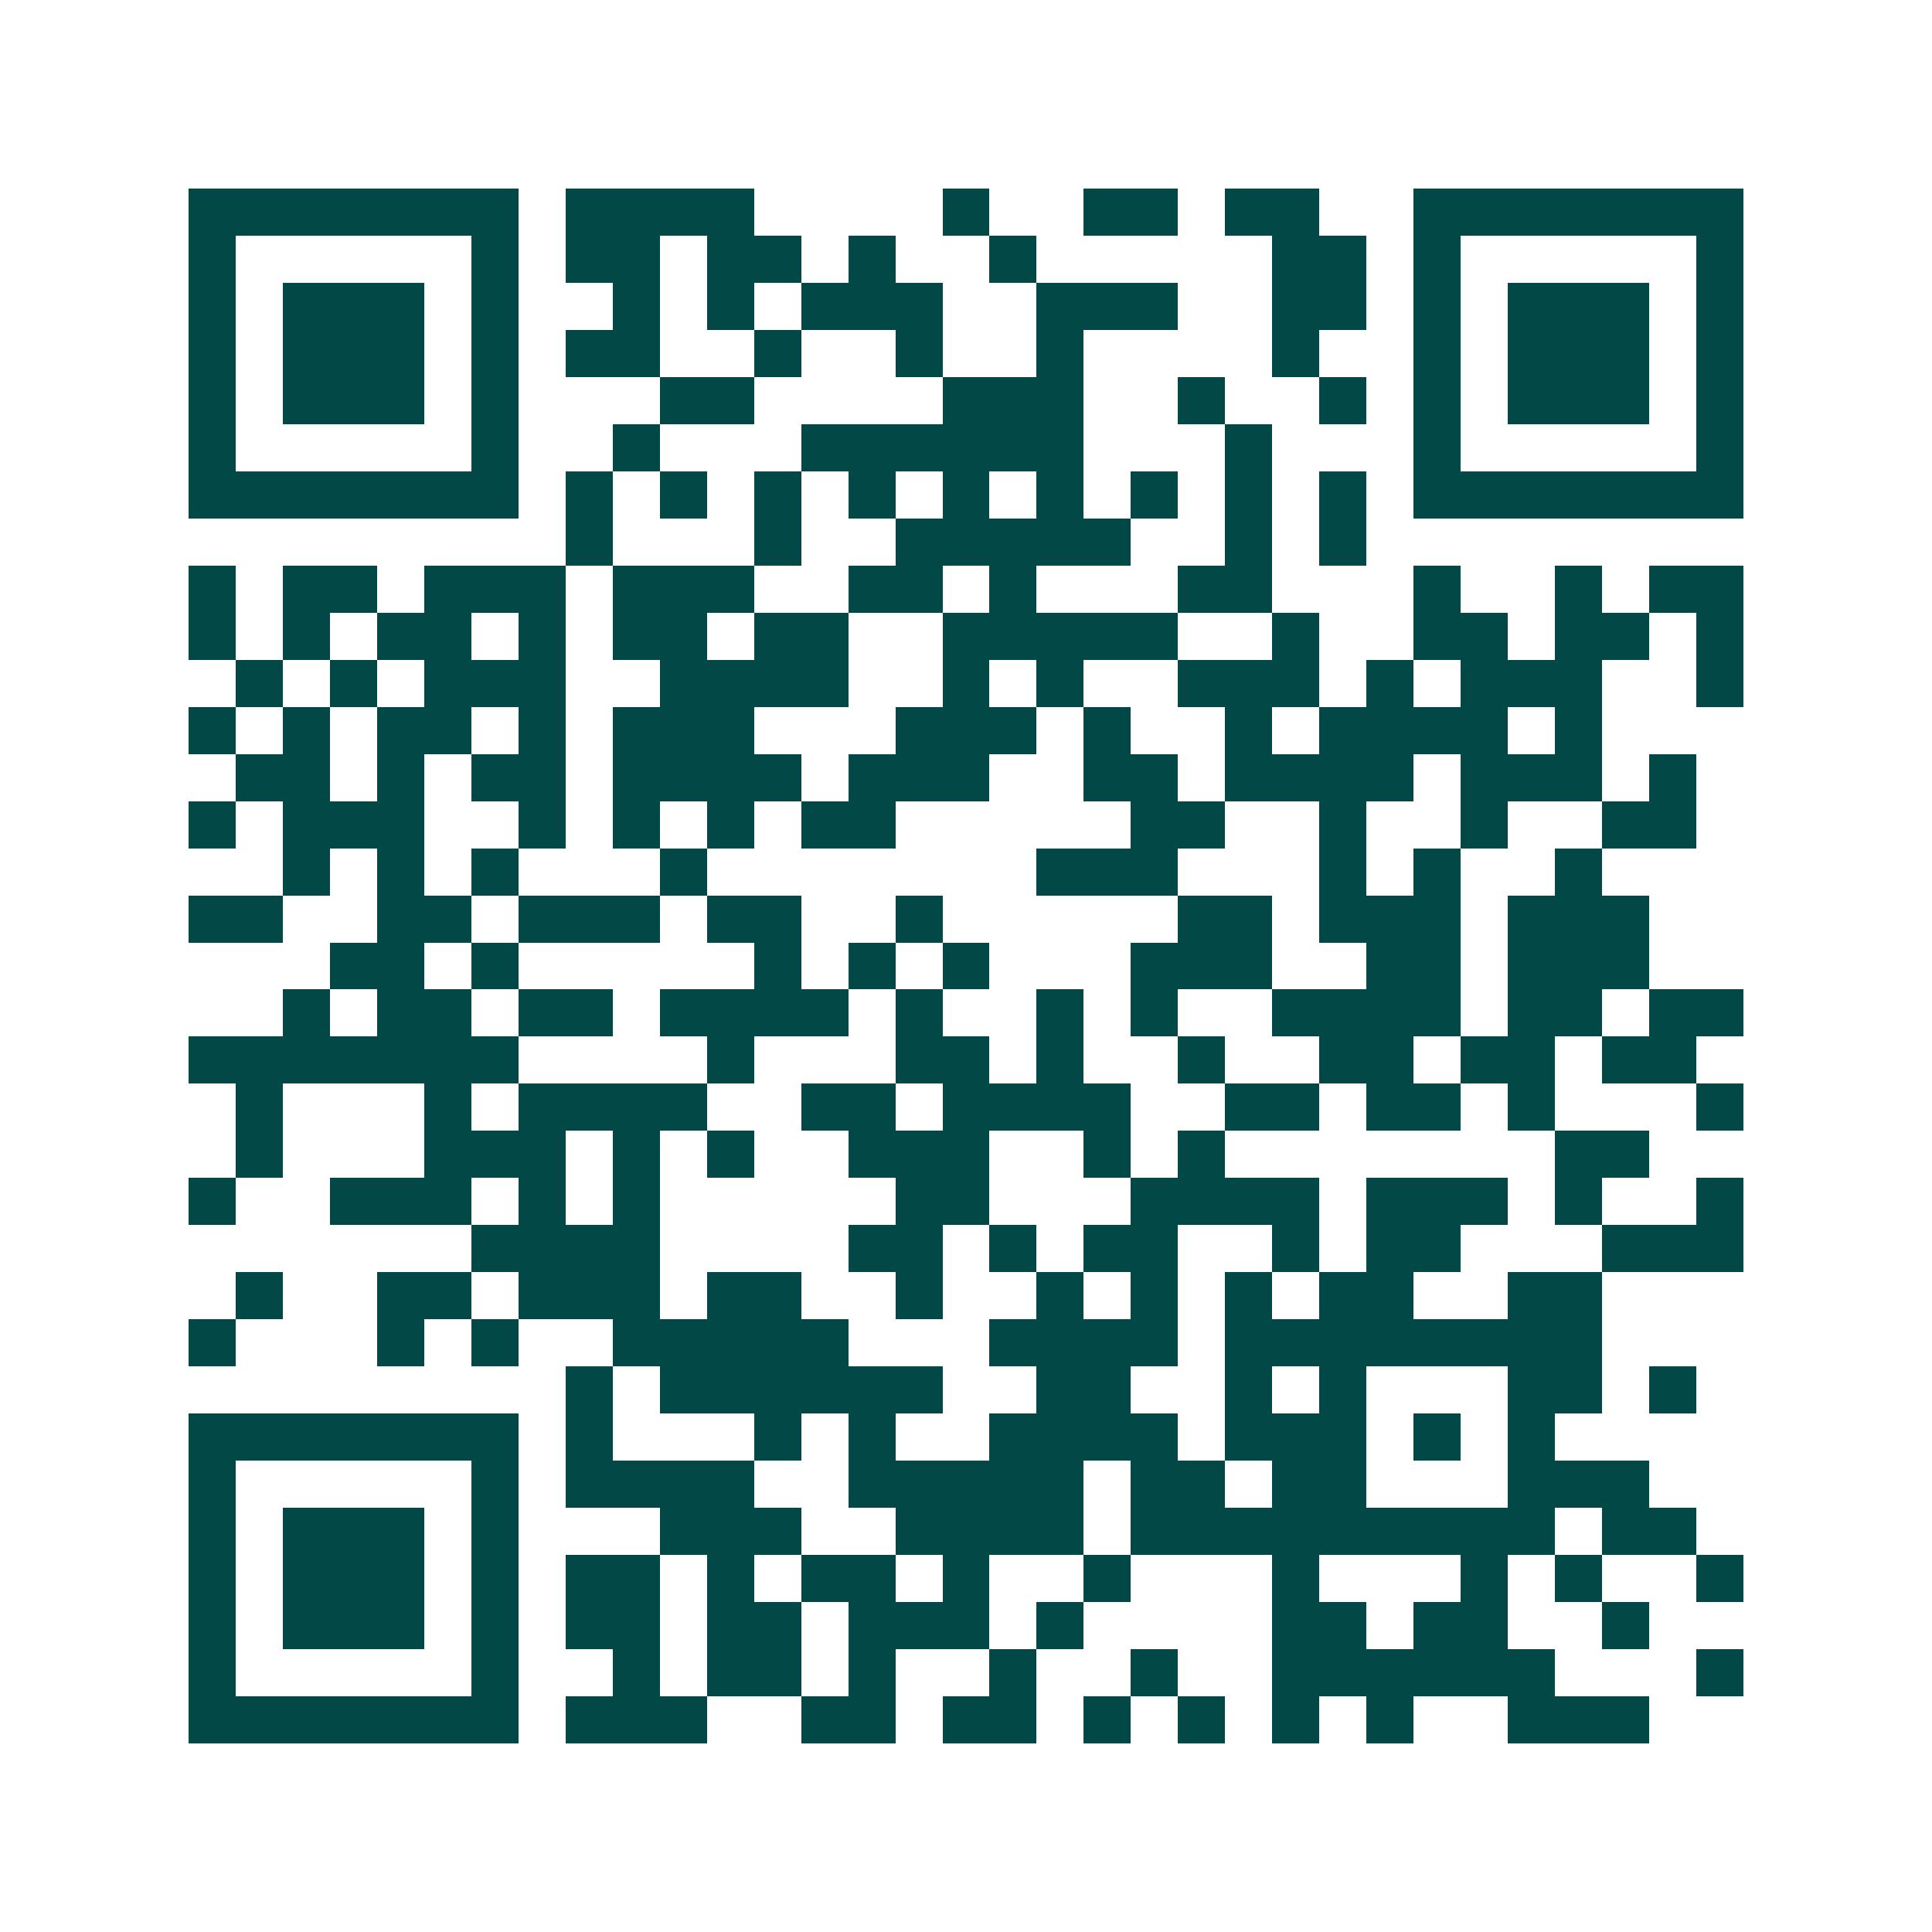 <svg xmlns="http://www.w3.org/2000/svg" width="200" height="200" viewBox="0 0 41 41" shape-rendering="crispEdges"><path fill="#ffffff" d="M0 0h41v41H0z"/><path stroke="#014847" d="M4 4.5h7m1 0h4m4 0h1m2 0h2m1 0h2m2 0h7M4 5.5h1m5 0h1m1 0h2m1 0h2m1 0h1m2 0h1m5 0h2m1 0h1m5 0h1M4 6.5h1m1 0h3m1 0h1m2 0h1m1 0h1m1 0h3m2 0h3m2 0h2m1 0h1m1 0h3m1 0h1M4 7.5h1m1 0h3m1 0h1m1 0h2m2 0h1m2 0h1m2 0h1m4 0h1m2 0h1m1 0h3m1 0h1M4 8.5h1m1 0h3m1 0h1m3 0h2m4 0h3m2 0h1m2 0h1m1 0h1m1 0h3m1 0h1M4 9.5h1m5 0h1m2 0h1m3 0h6m3 0h1m3 0h1m5 0h1M4 10.5h7m1 0h1m1 0h1m1 0h1m1 0h1m1 0h1m1 0h1m1 0h1m1 0h1m1 0h1m1 0h7M12 11.5h1m3 0h1m2 0h5m2 0h1m1 0h1M4 12.5h1m1 0h2m1 0h3m1 0h3m2 0h2m1 0h1m3 0h2m3 0h1m2 0h1m1 0h2M4 13.5h1m1 0h1m1 0h2m1 0h1m1 0h2m1 0h2m2 0h5m2 0h1m2 0h2m1 0h2m1 0h1M5 14.5h1m1 0h1m1 0h3m2 0h4m2 0h1m1 0h1m2 0h3m1 0h1m1 0h3m2 0h1M4 15.5h1m1 0h1m1 0h2m1 0h1m1 0h3m3 0h3m1 0h1m2 0h1m1 0h4m1 0h1M5 16.5h2m1 0h1m1 0h2m1 0h4m1 0h3m2 0h2m1 0h4m1 0h3m1 0h1M4 17.5h1m1 0h3m2 0h1m1 0h1m1 0h1m1 0h2m5 0h2m2 0h1m2 0h1m2 0h2M6 18.5h1m1 0h1m1 0h1m3 0h1m7 0h3m3 0h1m1 0h1m2 0h1M4 19.5h2m2 0h2m1 0h3m1 0h2m2 0h1m5 0h2m1 0h3m1 0h3M7 20.5h2m1 0h1m5 0h1m1 0h1m1 0h1m3 0h3m2 0h2m1 0h3M6 21.5h1m1 0h2m1 0h2m1 0h4m1 0h1m2 0h1m1 0h1m2 0h4m1 0h2m1 0h2M4 22.5h7m4 0h1m3 0h2m1 0h1m2 0h1m2 0h2m1 0h2m1 0h2M5 23.5h1m3 0h1m1 0h4m2 0h2m1 0h4m2 0h2m1 0h2m1 0h1m3 0h1M5 24.5h1m3 0h3m1 0h1m1 0h1m2 0h3m2 0h1m1 0h1m7 0h2M4 25.5h1m2 0h3m1 0h1m1 0h1m5 0h2m3 0h4m1 0h3m1 0h1m2 0h1M10 26.5h4m4 0h2m1 0h1m1 0h2m2 0h1m1 0h2m3 0h3M5 27.5h1m2 0h2m1 0h3m1 0h2m2 0h1m2 0h1m1 0h1m1 0h1m1 0h2m2 0h2M4 28.5h1m3 0h1m1 0h1m2 0h5m3 0h4m1 0h8M12 29.5h1m1 0h6m2 0h2m2 0h1m1 0h1m3 0h2m1 0h1M4 30.5h7m1 0h1m3 0h1m1 0h1m2 0h4m1 0h3m1 0h1m1 0h1M4 31.5h1m5 0h1m1 0h4m2 0h5m1 0h2m1 0h2m3 0h3M4 32.5h1m1 0h3m1 0h1m3 0h3m2 0h4m1 0h9m1 0h2M4 33.5h1m1 0h3m1 0h1m1 0h2m1 0h1m1 0h2m1 0h1m2 0h1m3 0h1m3 0h1m1 0h1m2 0h1M4 34.5h1m1 0h3m1 0h1m1 0h2m1 0h2m1 0h3m1 0h1m4 0h2m1 0h2m2 0h1M4 35.5h1m5 0h1m2 0h1m1 0h2m1 0h1m2 0h1m2 0h1m2 0h6m3 0h1M4 36.5h7m1 0h3m2 0h2m1 0h2m1 0h1m1 0h1m1 0h1m1 0h1m2 0h3"/></svg>
